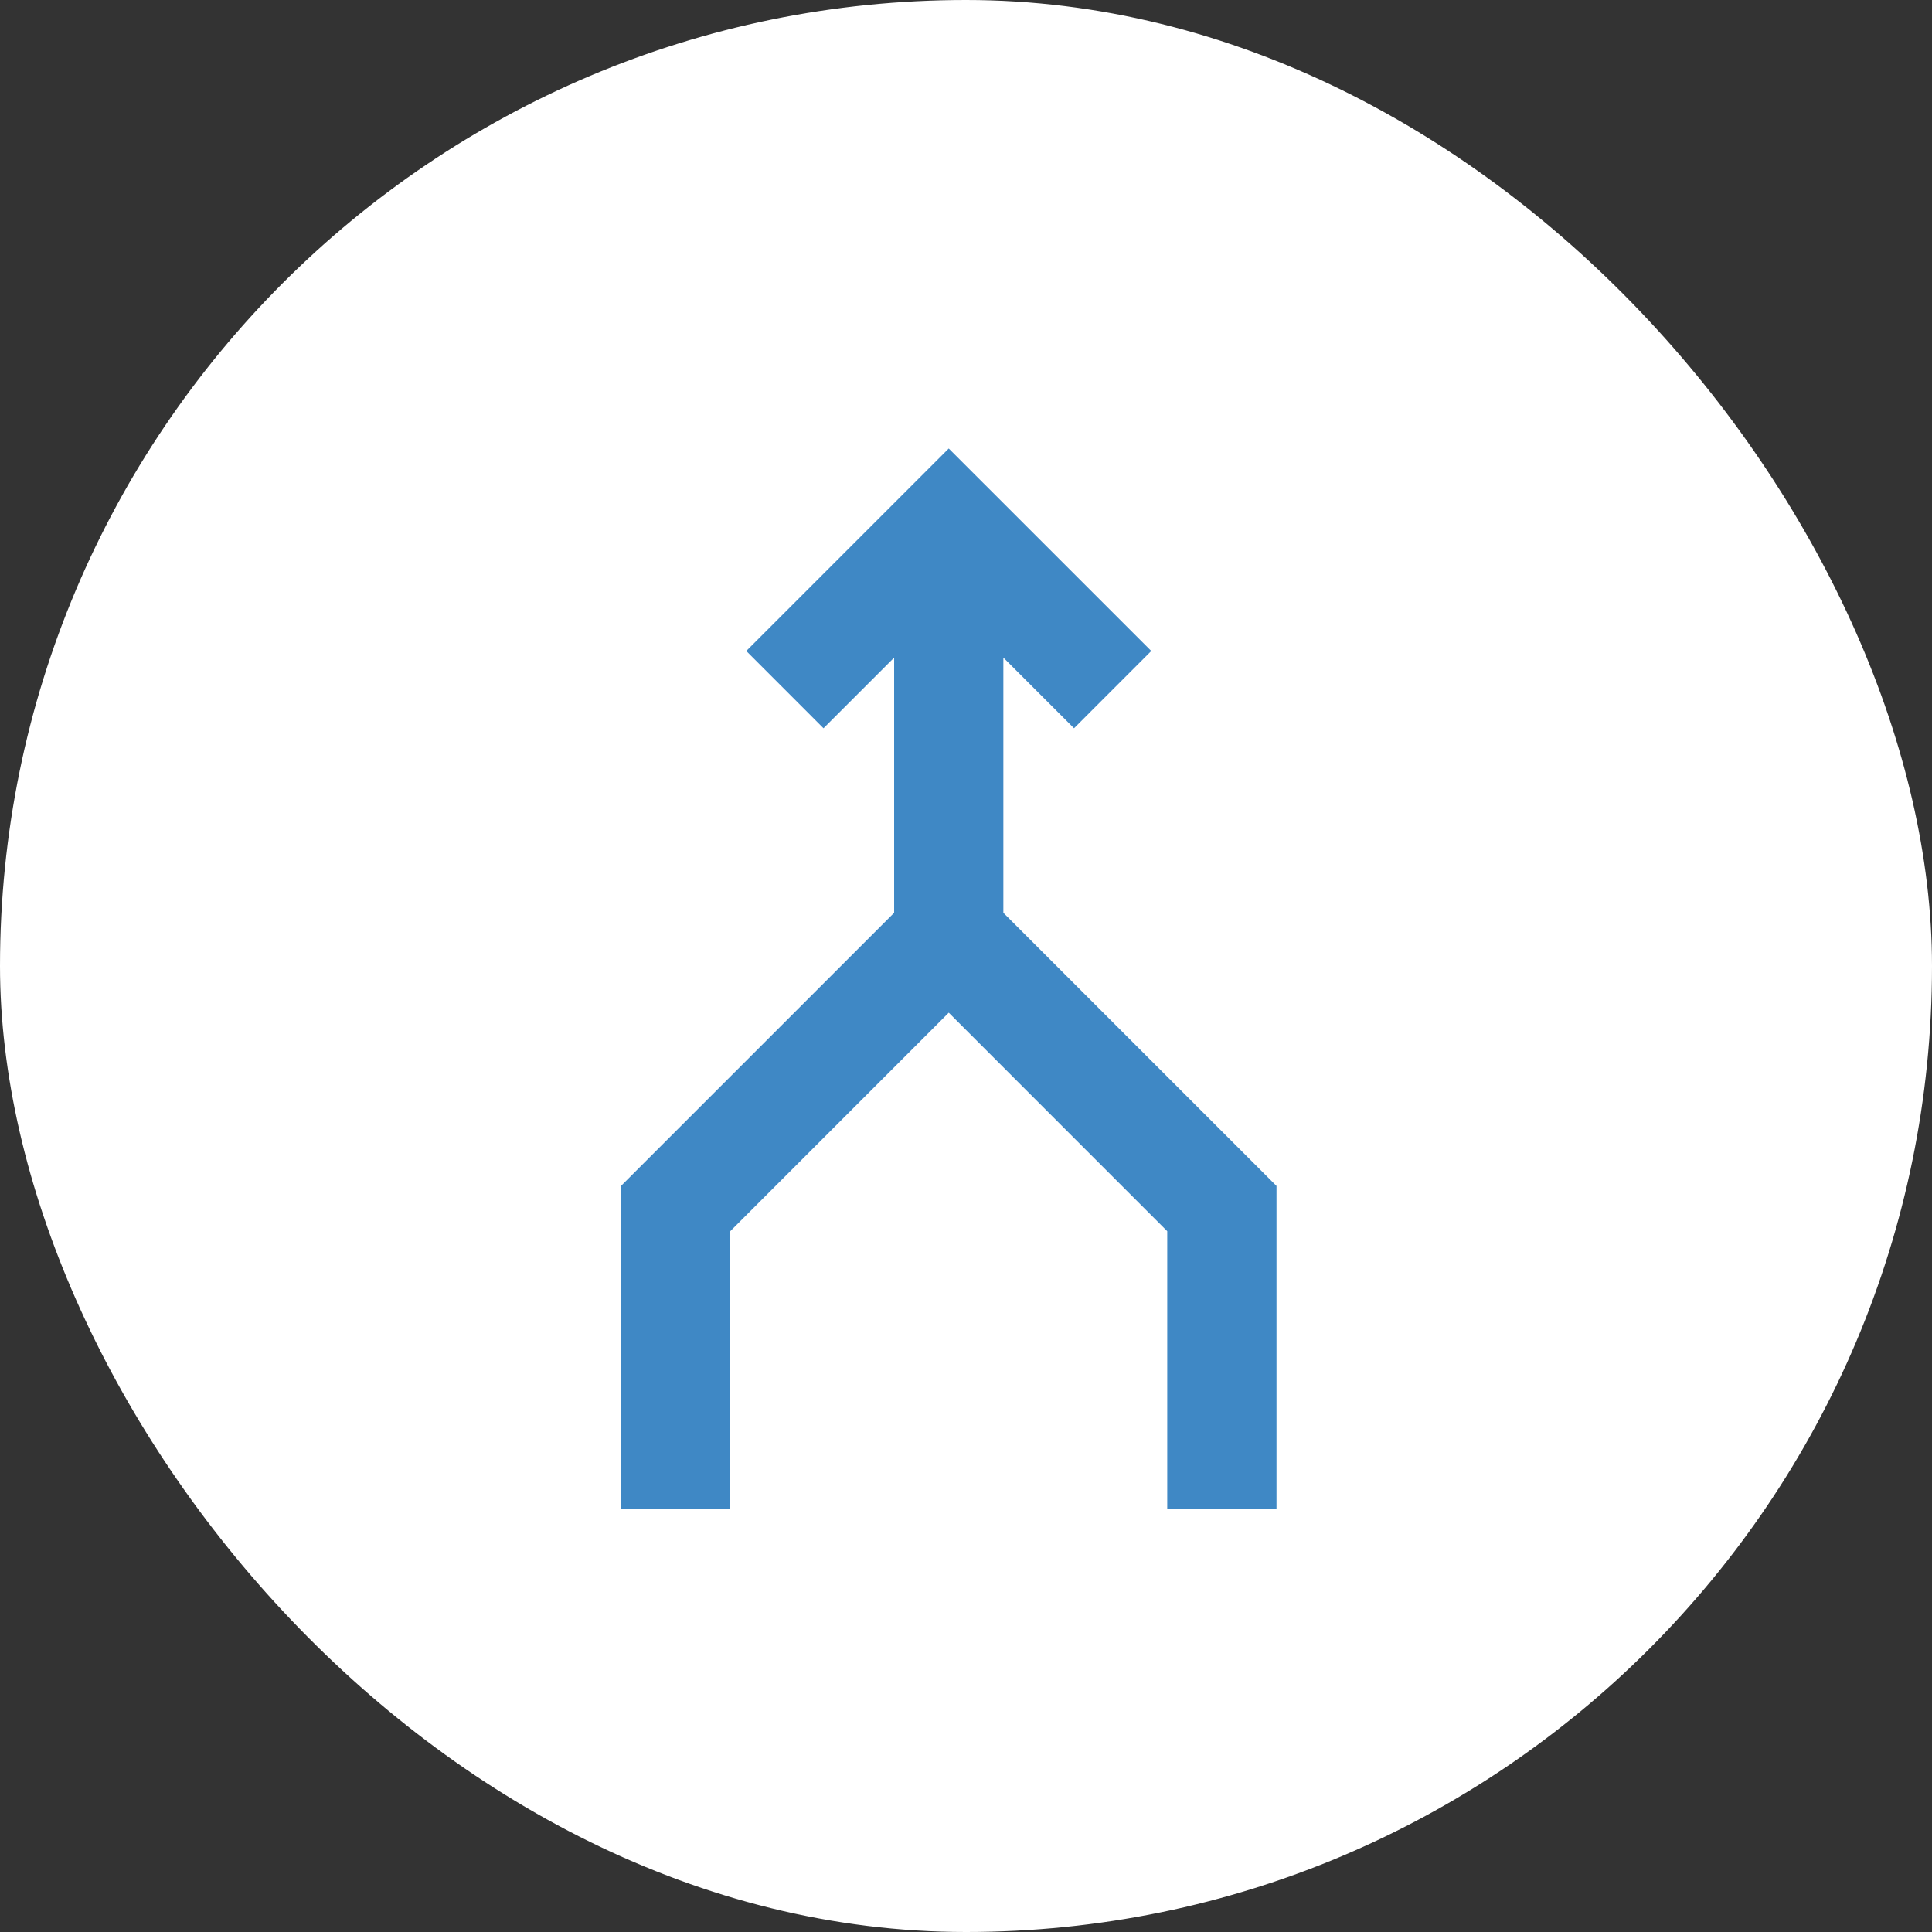 <svg width="56" height="56" viewBox="0 0 56 56" fill="none" xmlns="http://www.w3.org/2000/svg">
<rect x="0" y="0" width="56" height="56" fill="#333333" stroke="none"/>
<rect width="56" height="56" rx="28" fill="white"/>
<path fill-rule="evenodd" clip-rule="evenodd" d="M18 34.375V43.739H21.167V35.687L27.5 29.353L33.833 35.687V43.739H37V34.375L29.083 26.458V19.061L31.131 21.109L33.37 18.869L27.5 13L21.631 18.869L23.87 21.109L25.917 19.062V26.458L18 34.375Z" fill="#3F88C5"/>
</svg>
